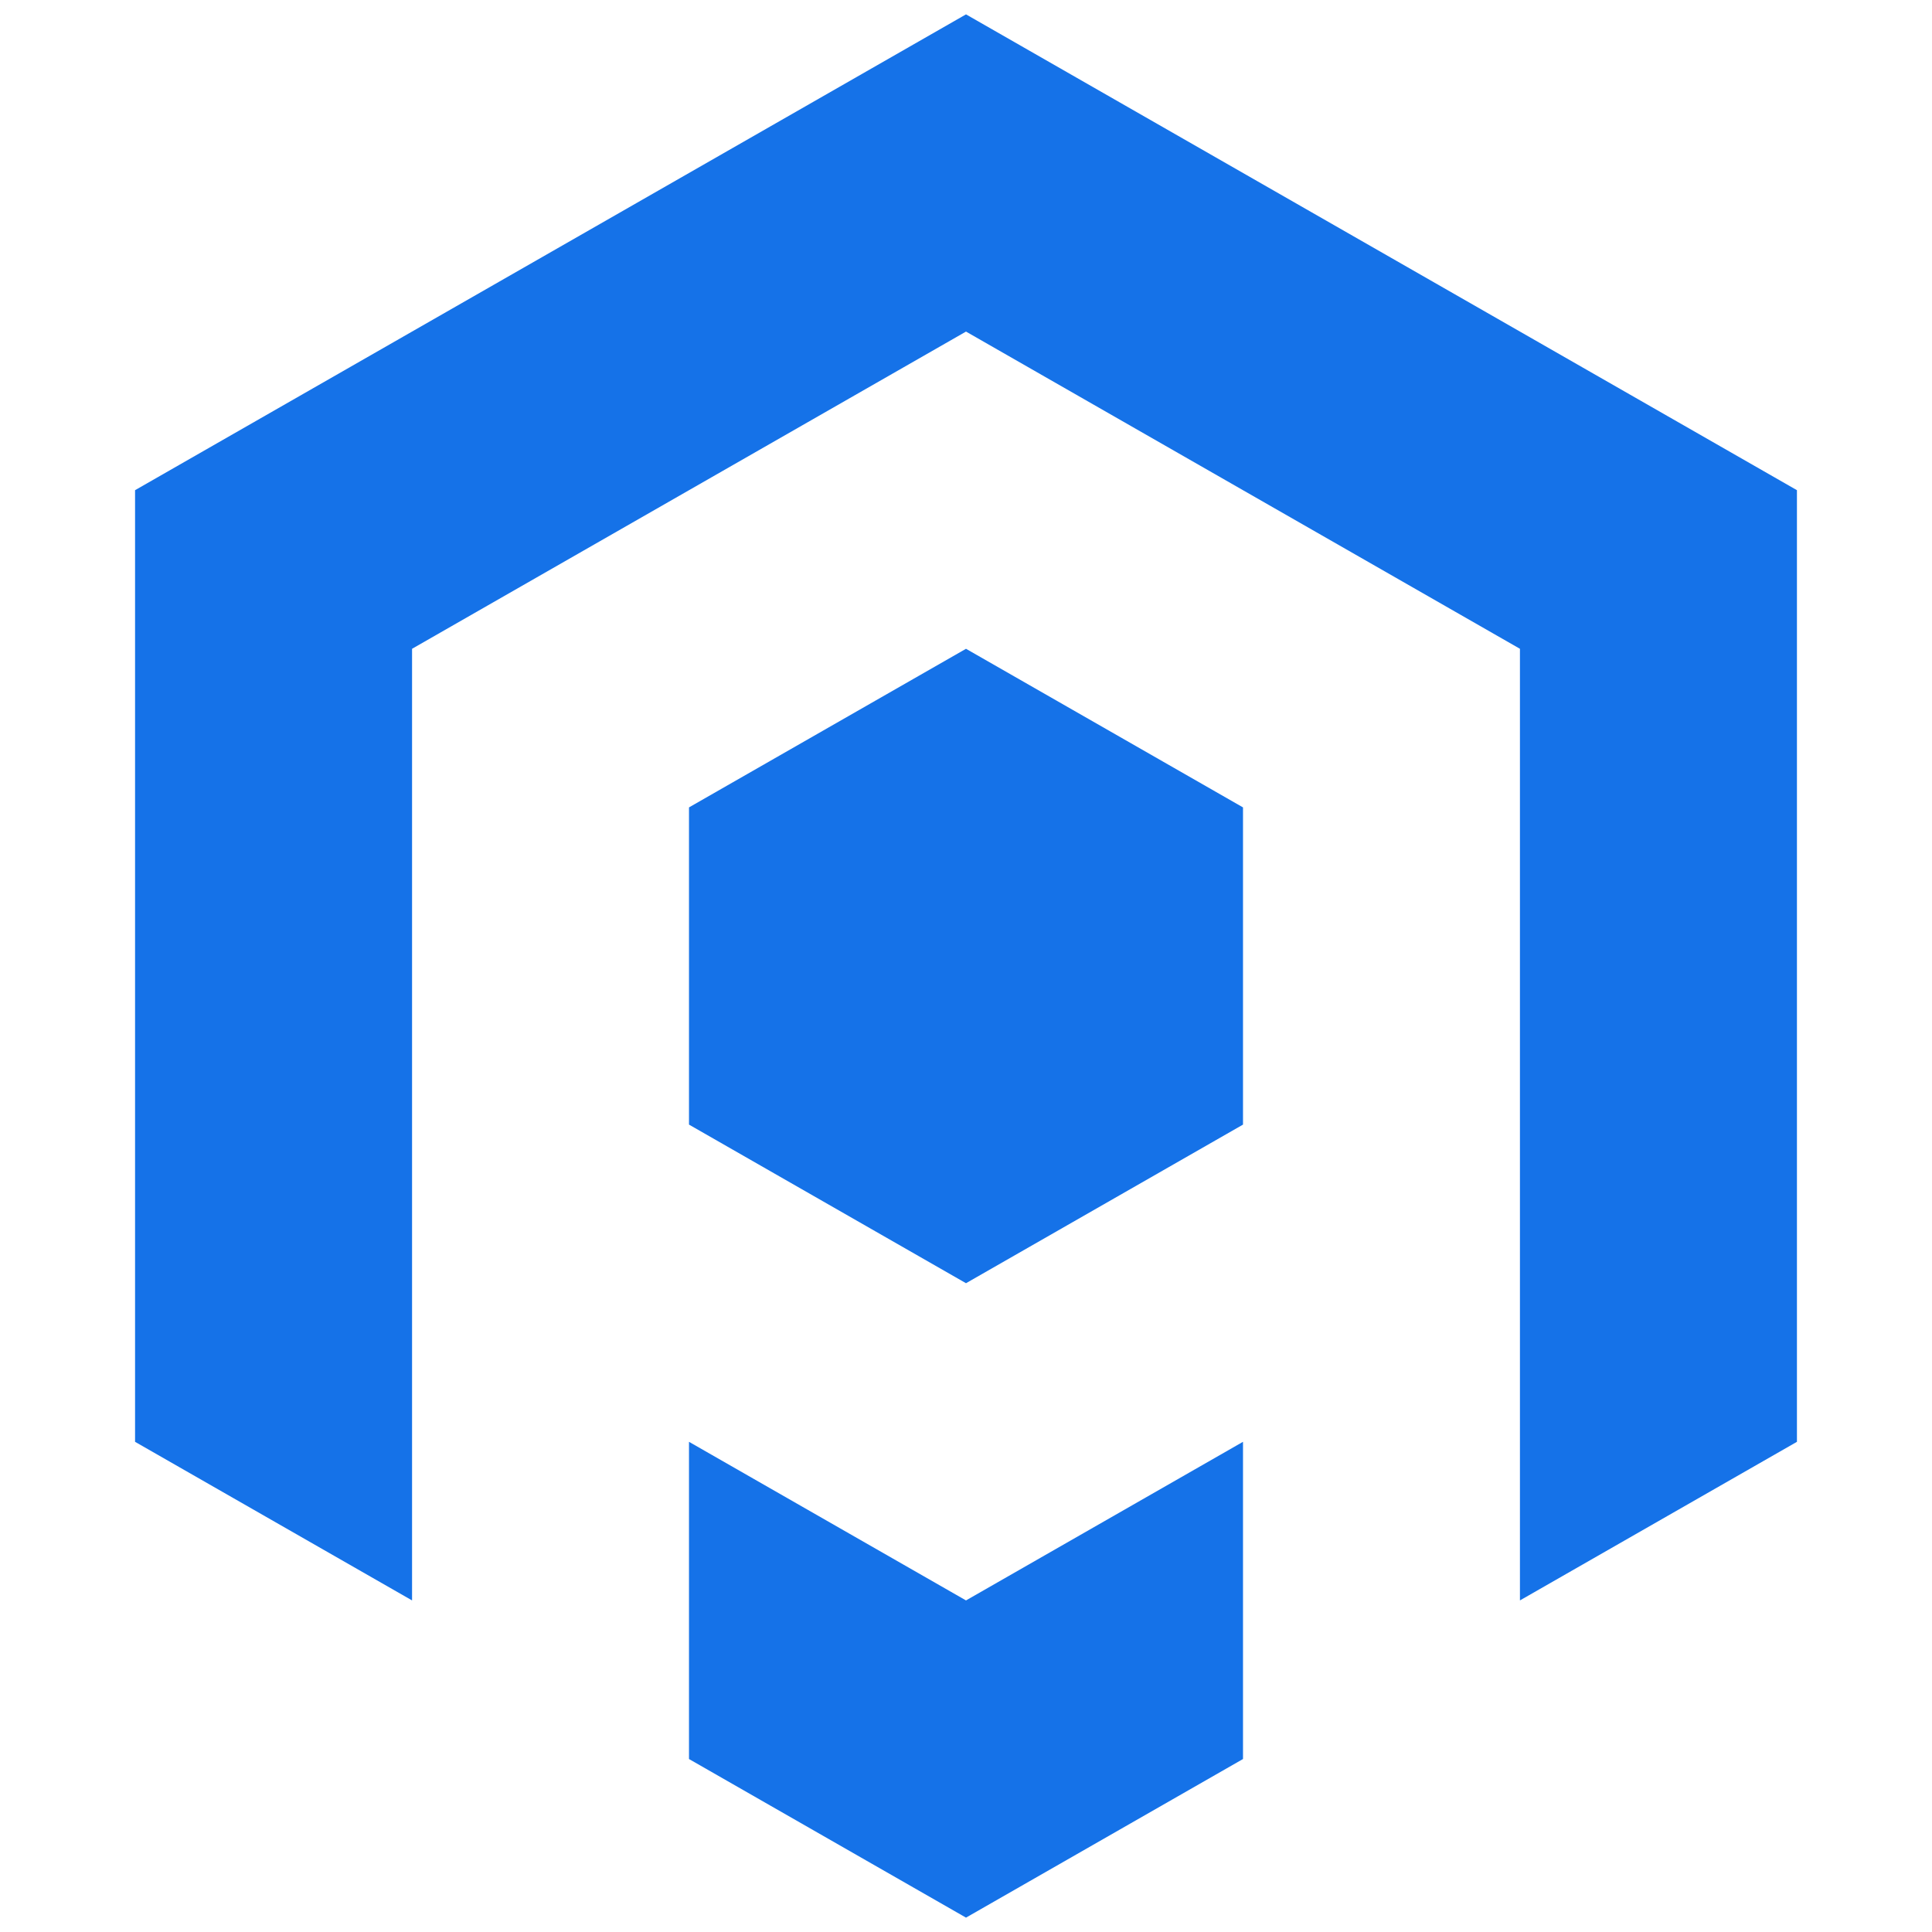 <?xml version="1.0" standalone="no"?><!-- Generator: Gravit.io --><svg xmlns="http://www.w3.org/2000/svg" xmlns:xlink="http://www.w3.org/1999/xlink" style="isolation:isolate" viewBox="0 0 32 32" width="32" height="32"><defs><clipPath id="_clipPath_CDFOxzND1uALUoEXAw6Qk7OEtuAaN2fa"><rect width="32" height="32"/></clipPath></defs><g clip-path="url(#_clipPath_CDFOxzND1uALUoEXAw6Qk7OEtuAaN2fa)"><g><path d=" M 29.763 8.119 L 16 0.238 L 2.237 8.119 L 2.237 23.881 L 6.825 26.508 L 6.825 10.746 L 16 5.492 L 25.175 10.746 L 25.175 26.508 L 29.763 23.881 L 29.763 8.119 Z " fill="rgb(21,114,232)"/><path d=" M 20.588 13.373 L 16 10.746 L 11.412 13.373 L 11.412 18.627 L 16 21.254 L 20.588 18.627 L 20.588 13.373 Z " fill="rgb(21,114,232)"/><path d=" M 20.588 23.881 L 16 26.508 L 11.412 23.881 L 11.412 29.135 L 16 31.762 L 20.588 29.135 L 20.588 23.881 Z " fill="rgb(21,114,232)"/></g></g></svg>